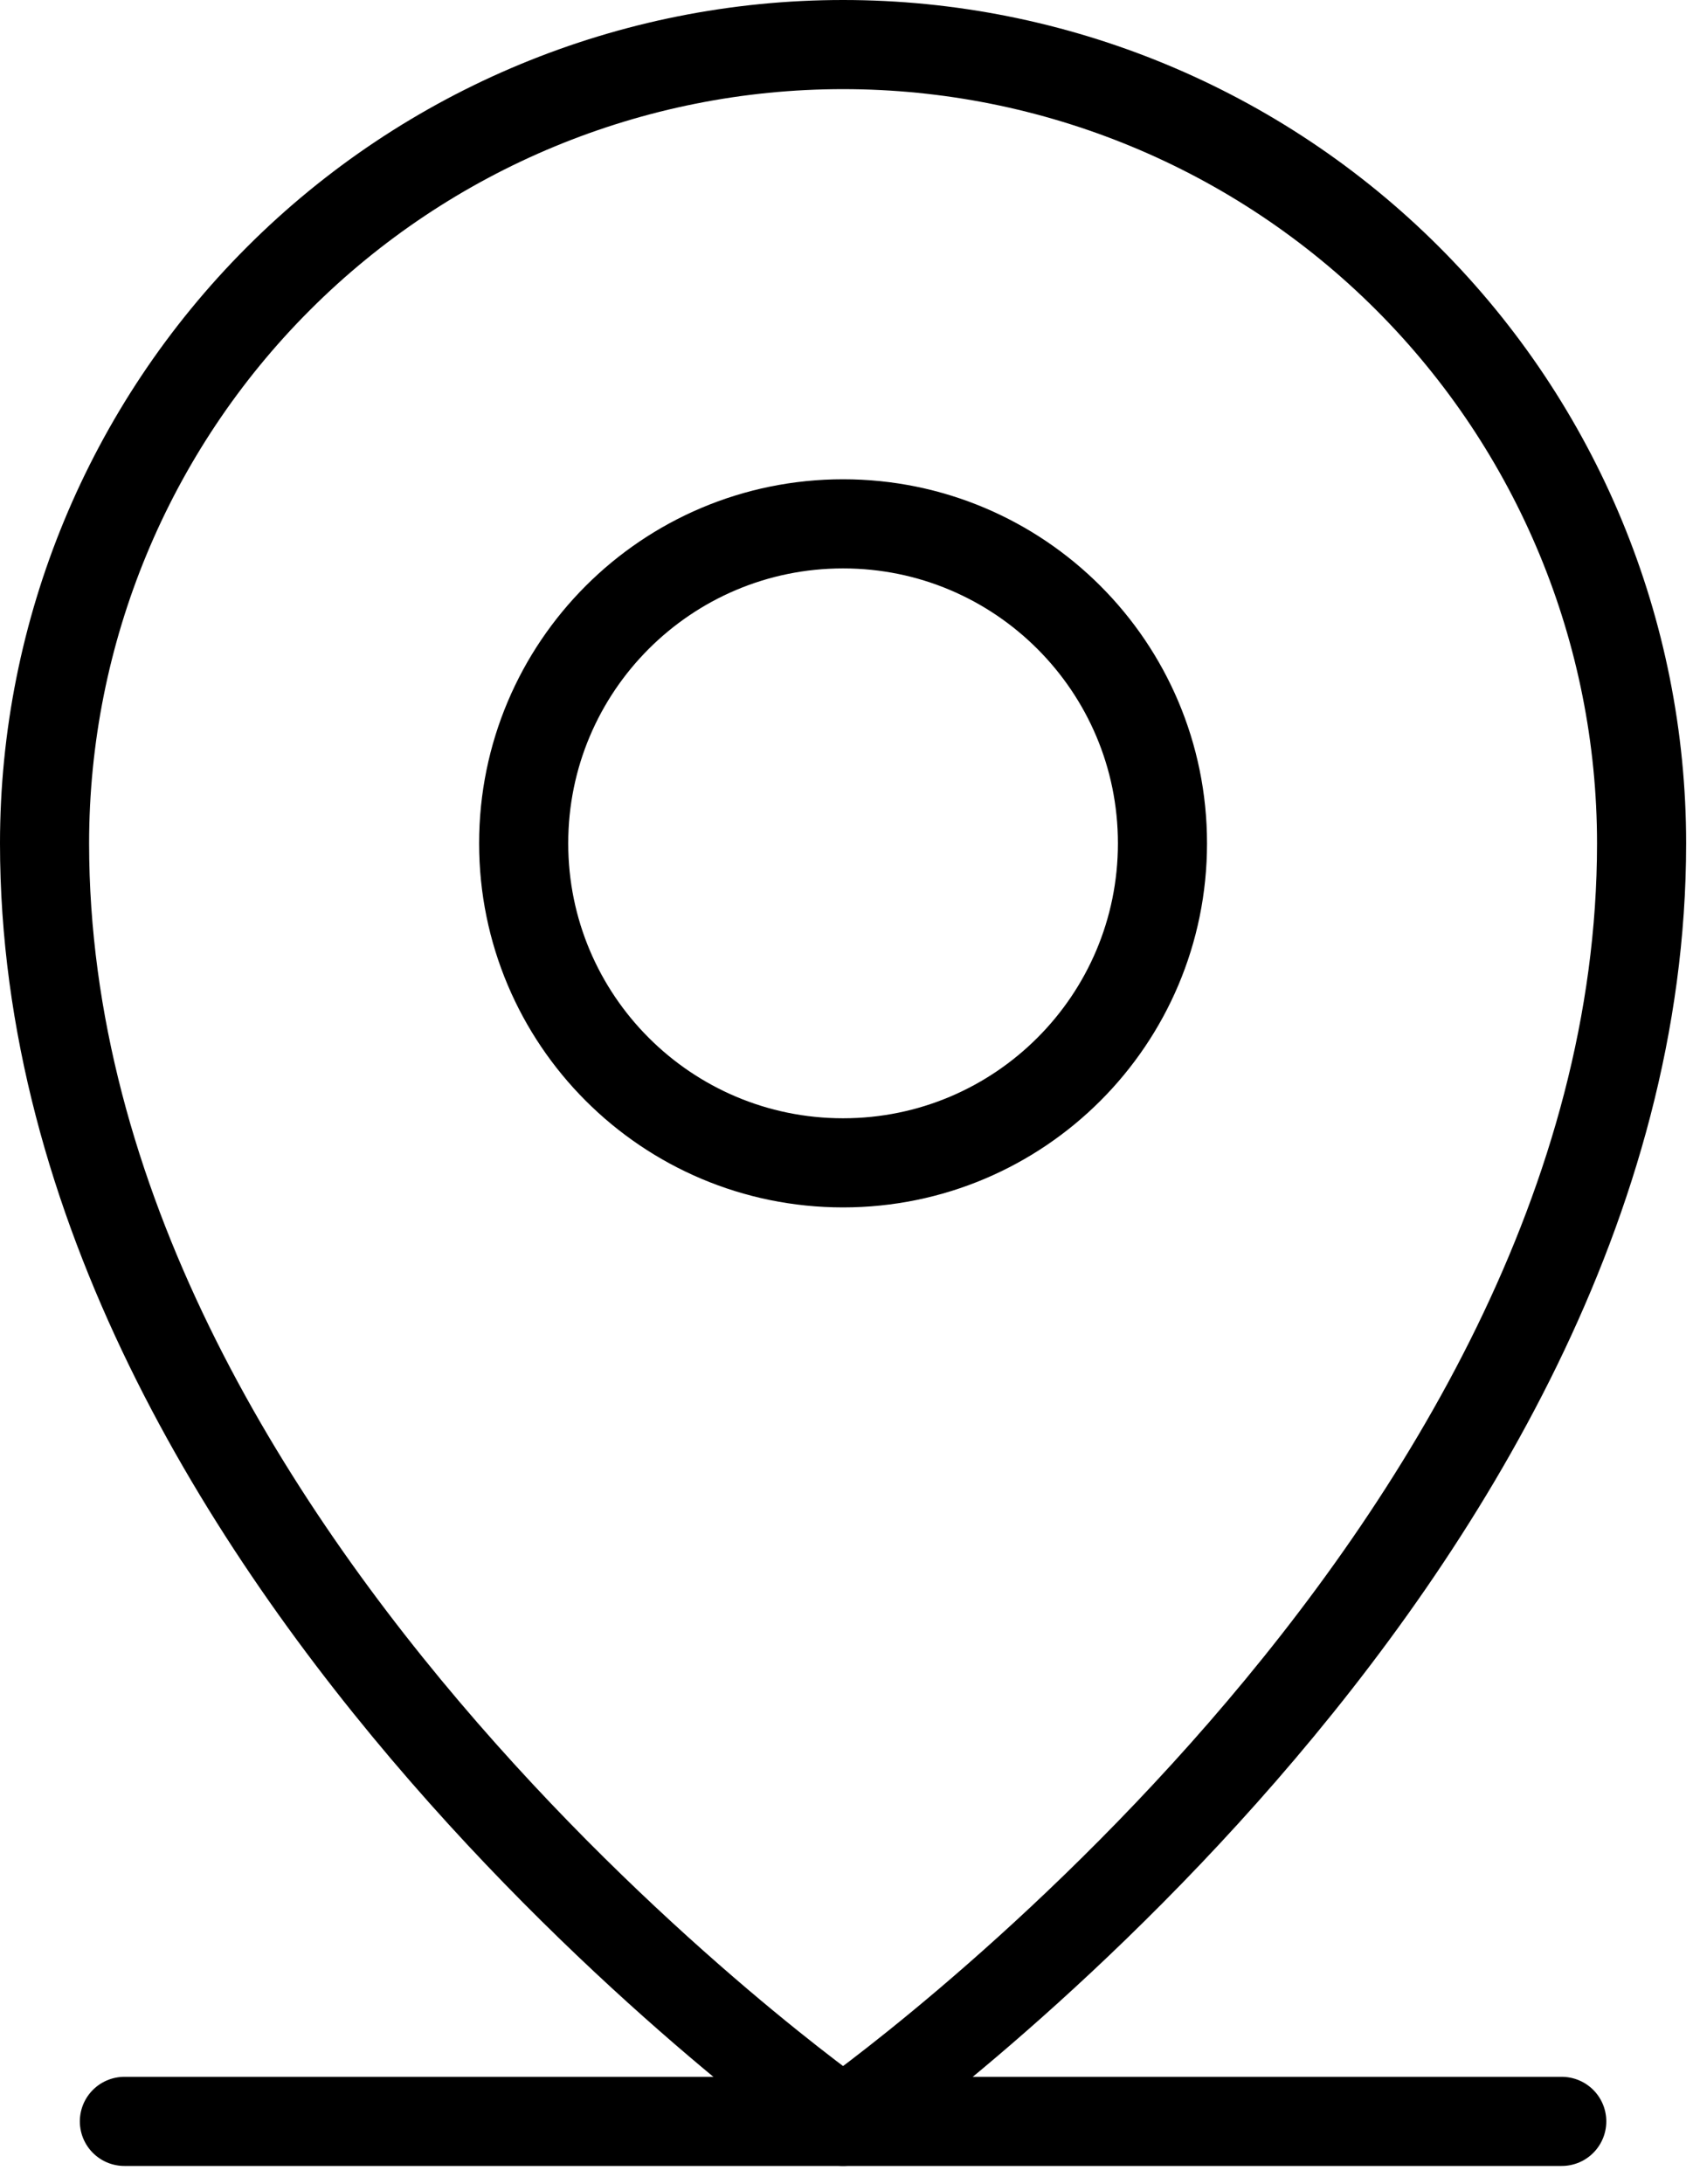 <svg width="38" height="49" viewBox="0 0 38 49" fill="none" xmlns="http://www.w3.org/2000/svg">
<path d="M2.792 47.6H35.054" stroke="black" stroke-width="2" stroke-linecap="round" stroke-linejoin="round"/>
<path d="M18.923 26.092C22.882 26.092 26.092 22.883 26.092 18.923C26.092 14.964 22.882 11.754 18.923 11.754C14.963 11.754 11.754 14.964 11.754 18.923C11.754 22.883 14.963 26.092 18.923 26.092Z" stroke="black" stroke-width="2" stroke-linecap="round" stroke-linejoin="round"/>
<path d="M36.846 18.923C36.846 35.054 18.923 47.6 18.923 47.6C18.923 47.6 1 35.054 1 18.923C1 14.17 2.888 9.611 6.25 6.25C9.611 2.888 14.17 1 18.923 1C23.677 1 28.235 2.888 31.597 6.25C34.958 9.611 36.846 14.17 36.846 18.923Z" stroke="black" stroke-width="2" stroke-linecap="round" stroke-linejoin="round"/>
</svg>
